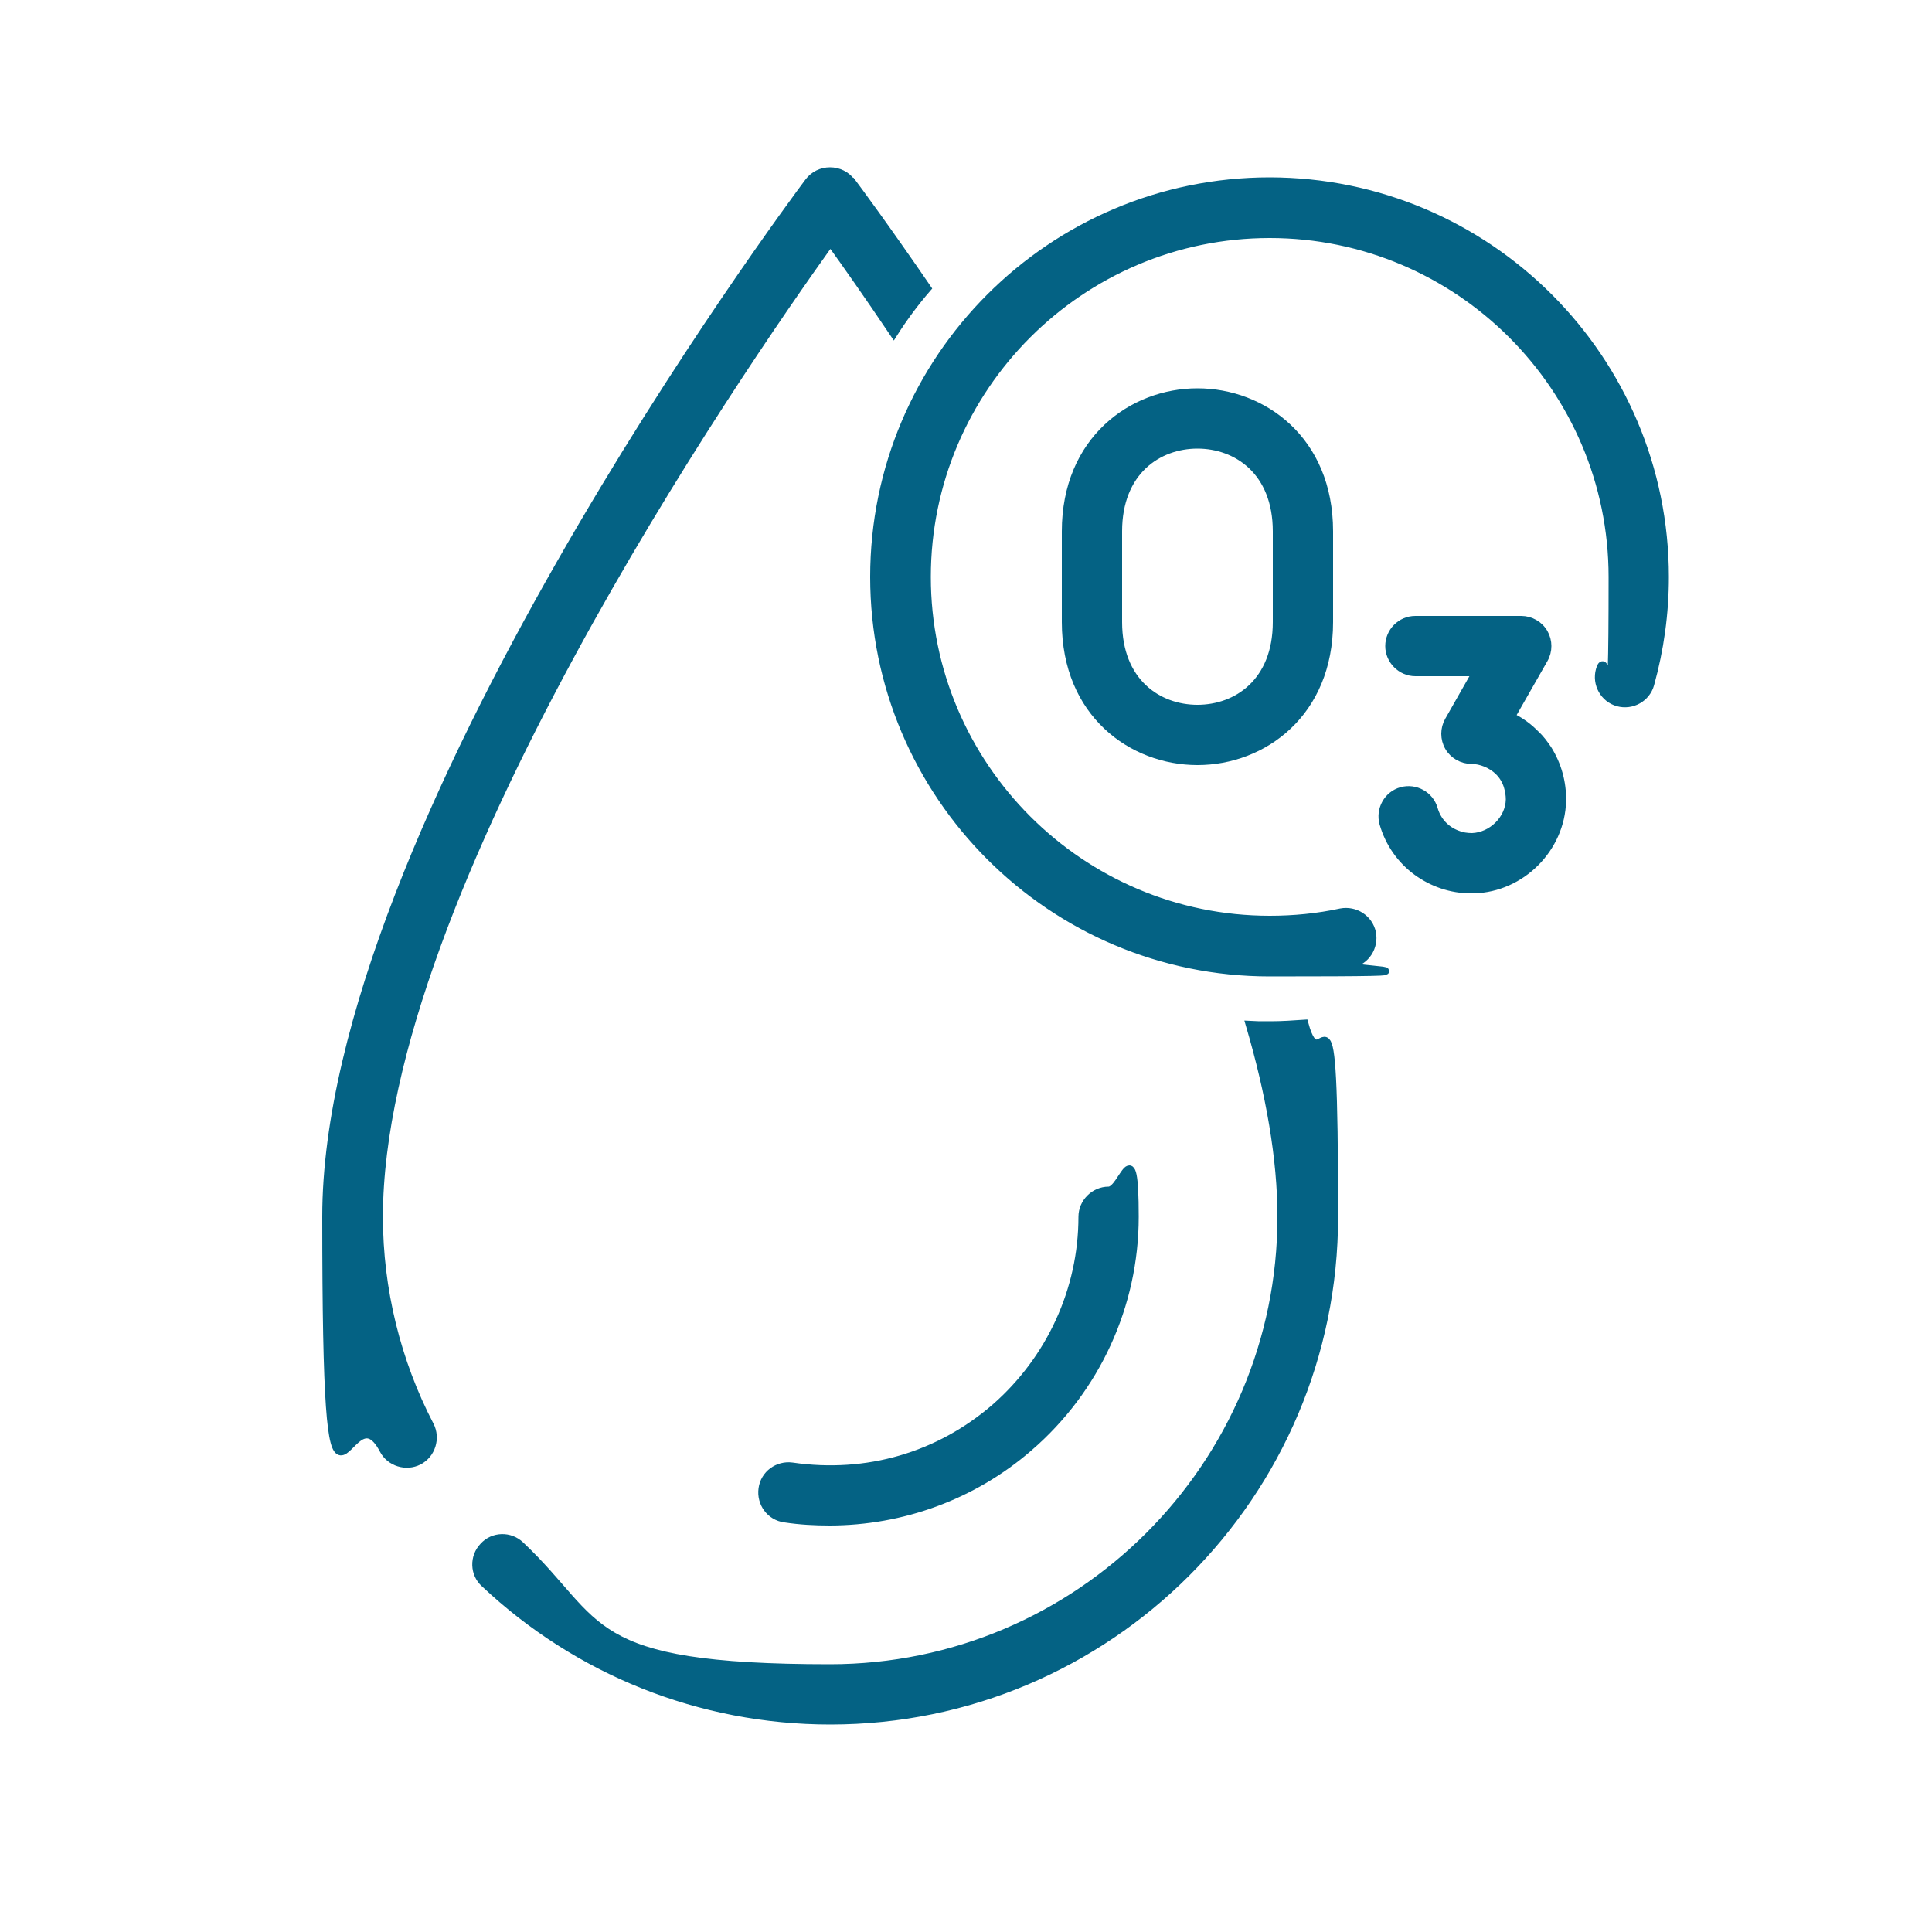<svg viewBox="0 0 500 500" version="1.1" xmlns="http://www.w3.org/2000/svg" id="Layer_1">
  
  <defs>
    <style>
      .st0 {
        fill: #046284;
        stroke: #046284;
        stroke-miterlimit: 10;
        stroke-width: 2px;
      }
    </style>
  </defs>
  <path d="M220.3,47c-1.3-1.7-3.3-2.7-5.5-2.7s-4.2,1-5.5,2.7c-5.1,6.8-124.9,167.8-124.9,267.9s5.1,41.8,14.8,60.3c1.7,3.3,5.9,4.6,9.2,2.9,3.3-1.7,4.6-5.9,2.9-9.2-8.6-16.5-13.2-35.2-13.2-54,0-83.8,93-219,116.8-252.2,3.9,5.4,9.6,13.5,16.4,23.6,2.6-4.1,5.5-8,8.7-11.7-10.9-15.9-18.4-26-19.6-27.6Z" class="st0"></path>
  <path d="M323.4,265.2c5.2,17.7,8.2,34.6,8.2,49.7,0,64.4-52.4,116.8-116.8,116.8s-58.6-11.5-80.1-31.8c-2.7-2.6-7.1-2.5-9.6.3-2.6,2.7-2.5,7.1.3,9.6,24,22.6,55.7,35.5,89.5,35.5,71.9,0,130.4-58.5,130.4-130.4s-2.9-32.4-7.7-50c-2.9.2-5.9.4-8.9.4s-3.5,0-5.3-.1Z" class="st0"></path>
  <path d="M214.6,393.8c18.9,0,37.3-6.7,51.7-19.2,17.4-15,27.4-36.8,27.4-59.7s-3.1-6.8-6.8-6.8-6.8,3.1-6.8,6.8c0,18.9-8.3,36.9-22.6,49.4-14.6,12.6-33.2,18-52.5,15.2-3.7-.5-7.2,2-7.7,5.8-.5,3.7,2,7.2,5.8,7.7,3.9.6,7.8.8,11.7.8Z" class="st0"></path>
  <path d="M328.6,46.9c-56.5,0-102.4,45.9-102.4,102.4s45.9,102.4,102.4,102.4,14.3-.7,21.2-2.2c3.7-.8,6-4.4,5.3-8.1-.8-3.7-4.4-6-8.1-5.3-6,1.3-12.2,1.9-18.4,1.9-48.9,0-88.7-39.8-88.7-88.7s39.8-88.7,88.7-88.7,88.7,39.8,88.7,88.7-1.1,16.3-3.3,24.1c-1,3.6,1.1,7.4,4.7,8.4,3.6,1,7.4-1.1,8.4-4.7,2.5-9,3.8-18.3,3.8-27.8,0-56.5-45.9-102.4-102.4-102.4Z" class="st0"></path>
  <path d="M309.9,197c17,0,34.1-12.4,34.1-36v-23.5c0-23.7-17.2-36-34.1-36s-34.1,12.4-34.1,36v23.5c0,23.7,17.2,36,34.1,36ZM289.4,137.5c0-15.5,10.3-22.4,20.5-22.4s20.5,6.9,20.5,22.4v23.5c0,15.5-10.3,22.4-20.5,22.4s-20.5-6.9-20.5-22.4v-23.5Z" class="st0"></path>
  <path d="M391.1,185.5l8.5-14.9c1.2-2.1,1.2-4.7,0-6.8-1.2-2.1-3.5-3.4-5.9-3.4h-27.4c-3.8,0-6.8,3.1-6.8,6.8s3.1,6.8,6.8,6.8h15.7l-7.1,12.5c-1.2,2.1-1.2,4.7,0,6.8,1.2,2.1,3.5,3.4,5.9,3.4s5.2,1.1,7.1,3c1.1,1.1,1.9,2.5,2.3,3.9.3,1,.5,2.2.5,3.3-.1,5.1-4.6,9.5-9.7,9.7-1.4,0-2.7-.2-3.9-.7-2.9-1.1-5.1-3.4-6-6.5-1-3.6-4.8-5.7-8.4-4.7-3.6,1-5.7,4.8-4.7,8.4,1.5,5.2,4.6,9.5,8.7,12.5,4,2.9,8.8,4.6,14,4.6s.4,0,.7,0c12.3-.3,22.6-10.6,22.9-22.9.1-4.8-1.2-9.4-3.7-13.4-.9-1.3-1.8-2.6-3-3.7-1.9-2-4.1-3.6-6.6-4.8Z" class="st0"></path>
</svg>